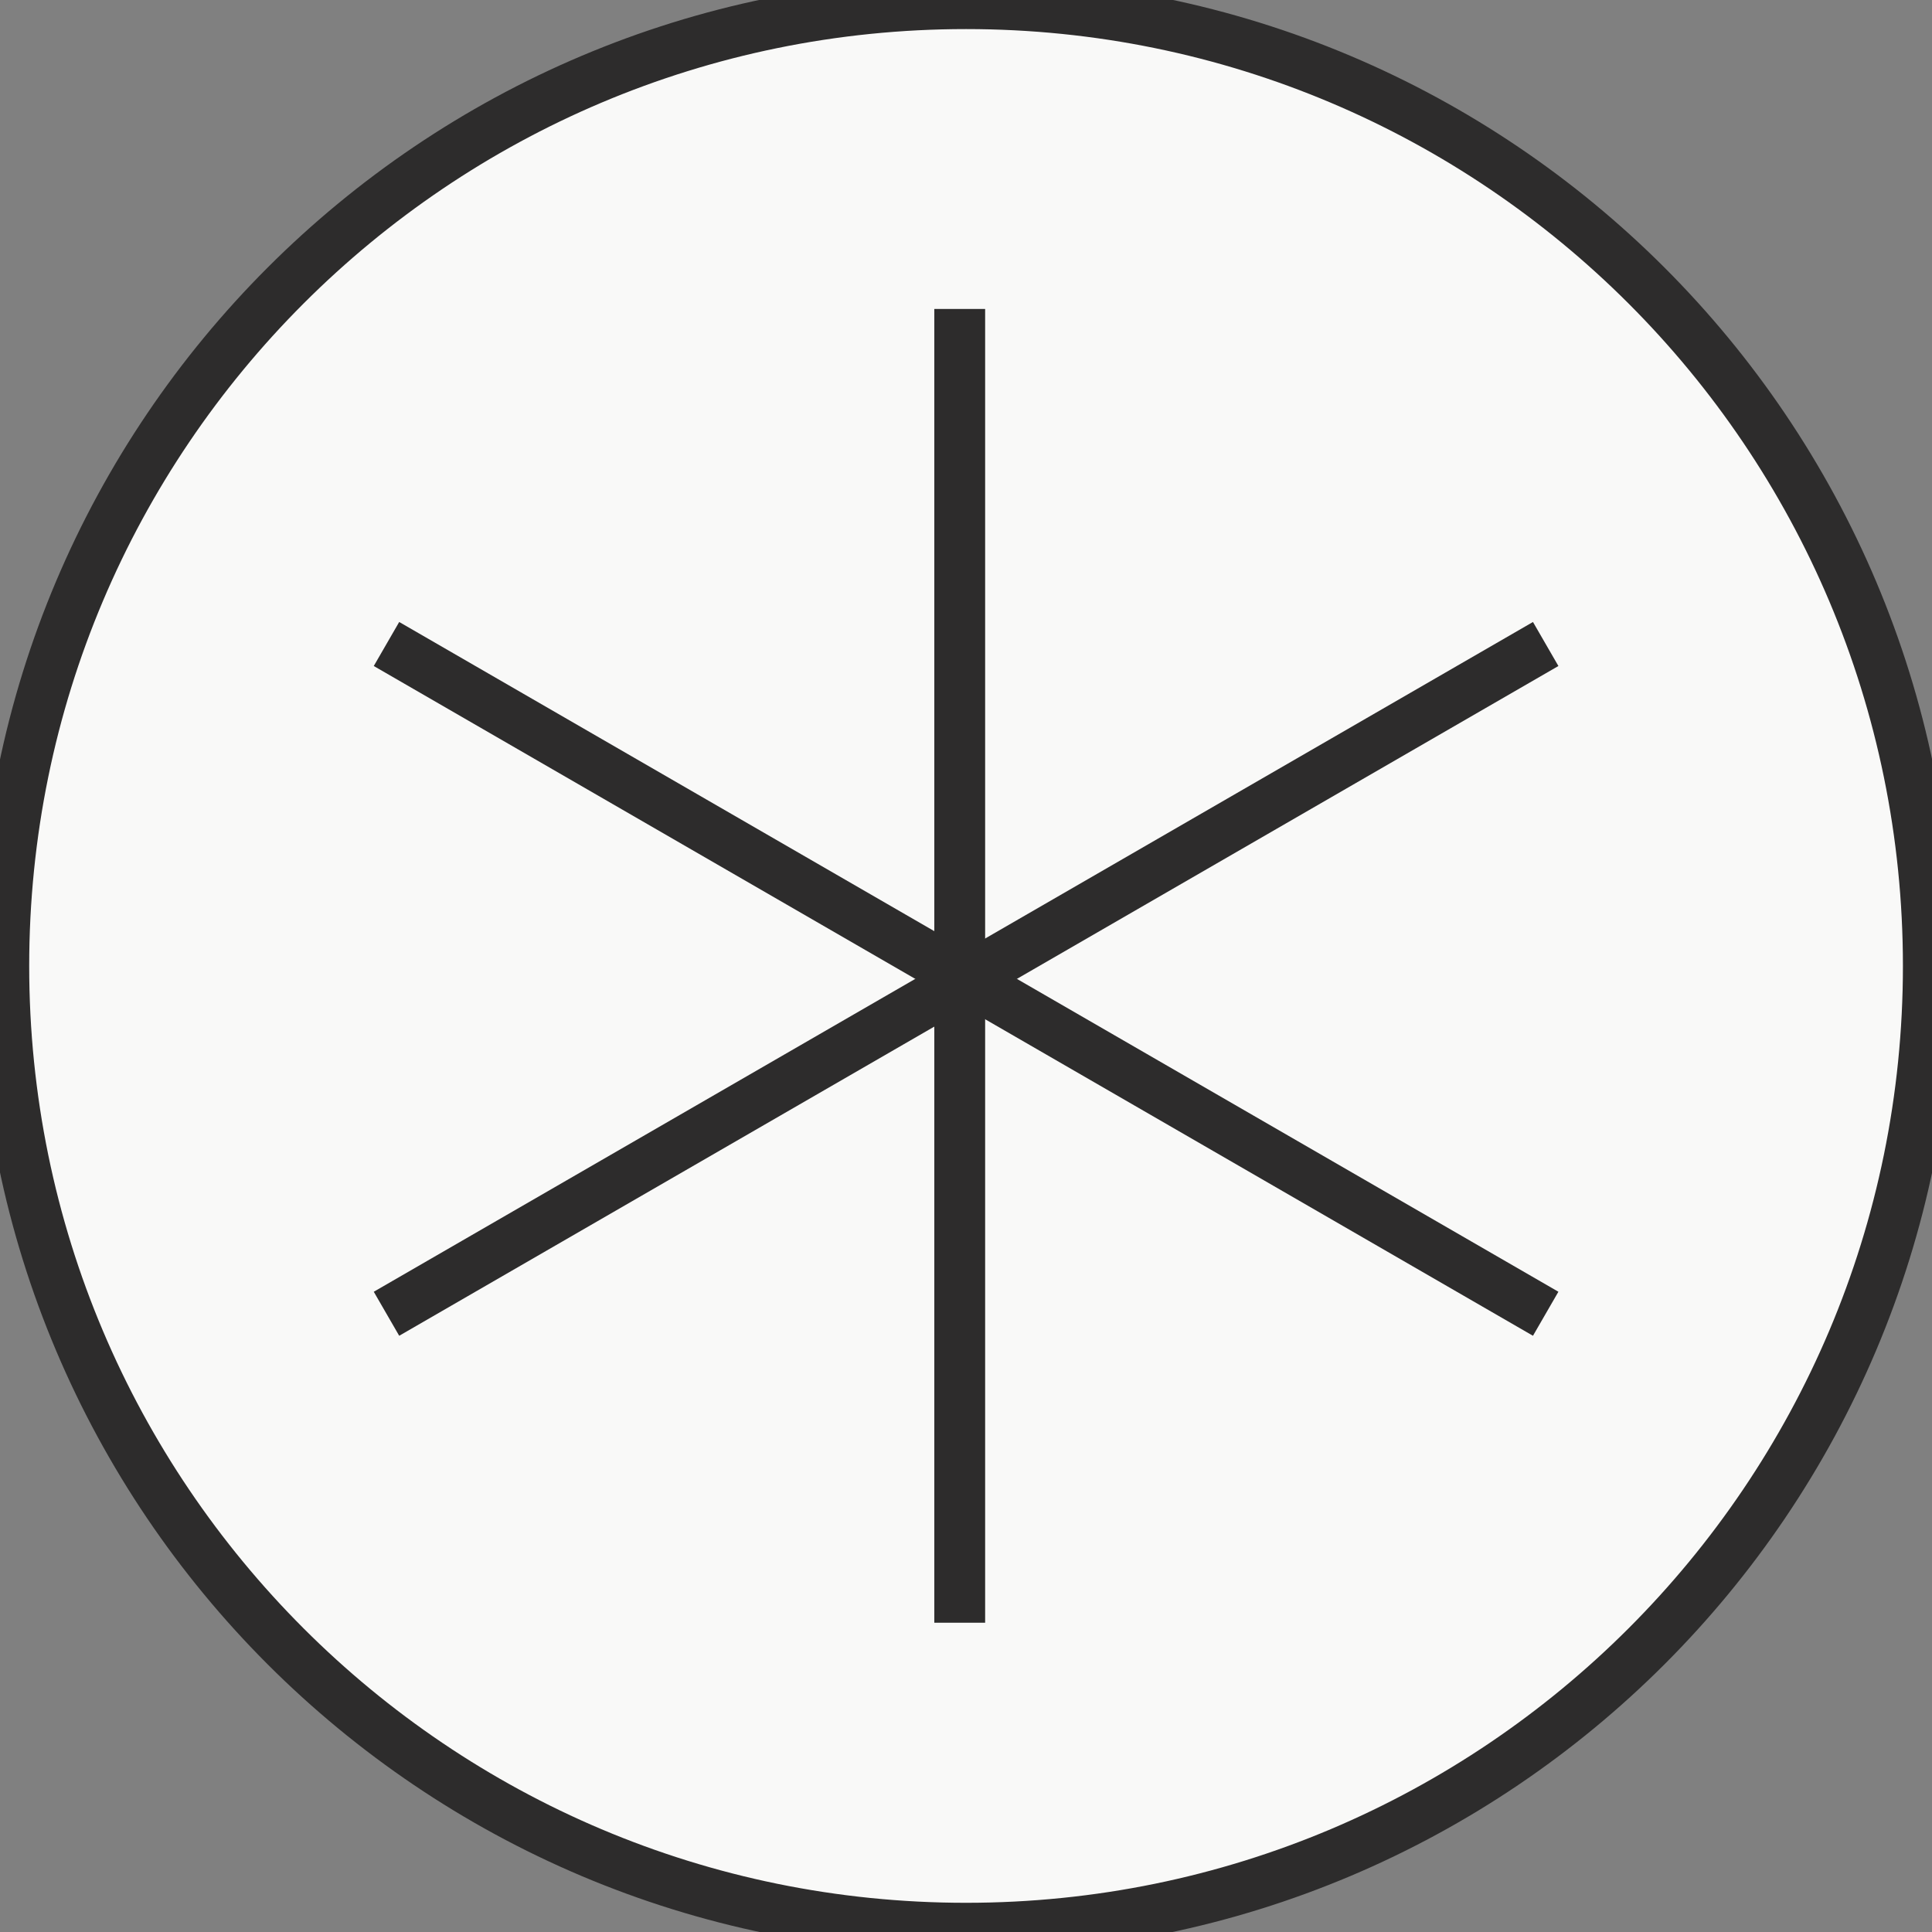 <svg width="48" height="48" viewBox="0 0 48 48" fill="none" xmlns="http://www.w3.org/2000/svg">
<rect x="0" y="0" width="48" height="48" fill="#808080" stroke="none"/>
<g clip-path="url(#clip0_56_1008)">
<path d="M24.001 0.091C37.205 0.091 47.909 10.795 47.909 23.999C47.909 37.202 37.205 47.906 24.001 47.906C10.798 47.906 0.094 37.202 0.094 23.999C0.094 10.795 10.798 0.091 24.001 0.091Z" fill="#F9F9F8" stroke="#2D2C2C" stroke-width="1.263"/>
<path d="M23.844 7.676V40.316" stroke="#2D2C2C" stroke-width="1.263" stroke-miterlimit="10"/>
<path d="M38.402 16L9.602 32.64" stroke="#2D2C2C" stroke-width="1.263" stroke-miterlimit="10"/>
<path d="M38.402 32.64L9.602 16" stroke="#2D2C2C" stroke-width="1.263" stroke-miterlimit="10"/>
</g>
<defs>
<clipPath id="clip0_56_1008">
<rect width="48" height="48" fill="white"/>
</clipPath>
</defs>
</svg>
